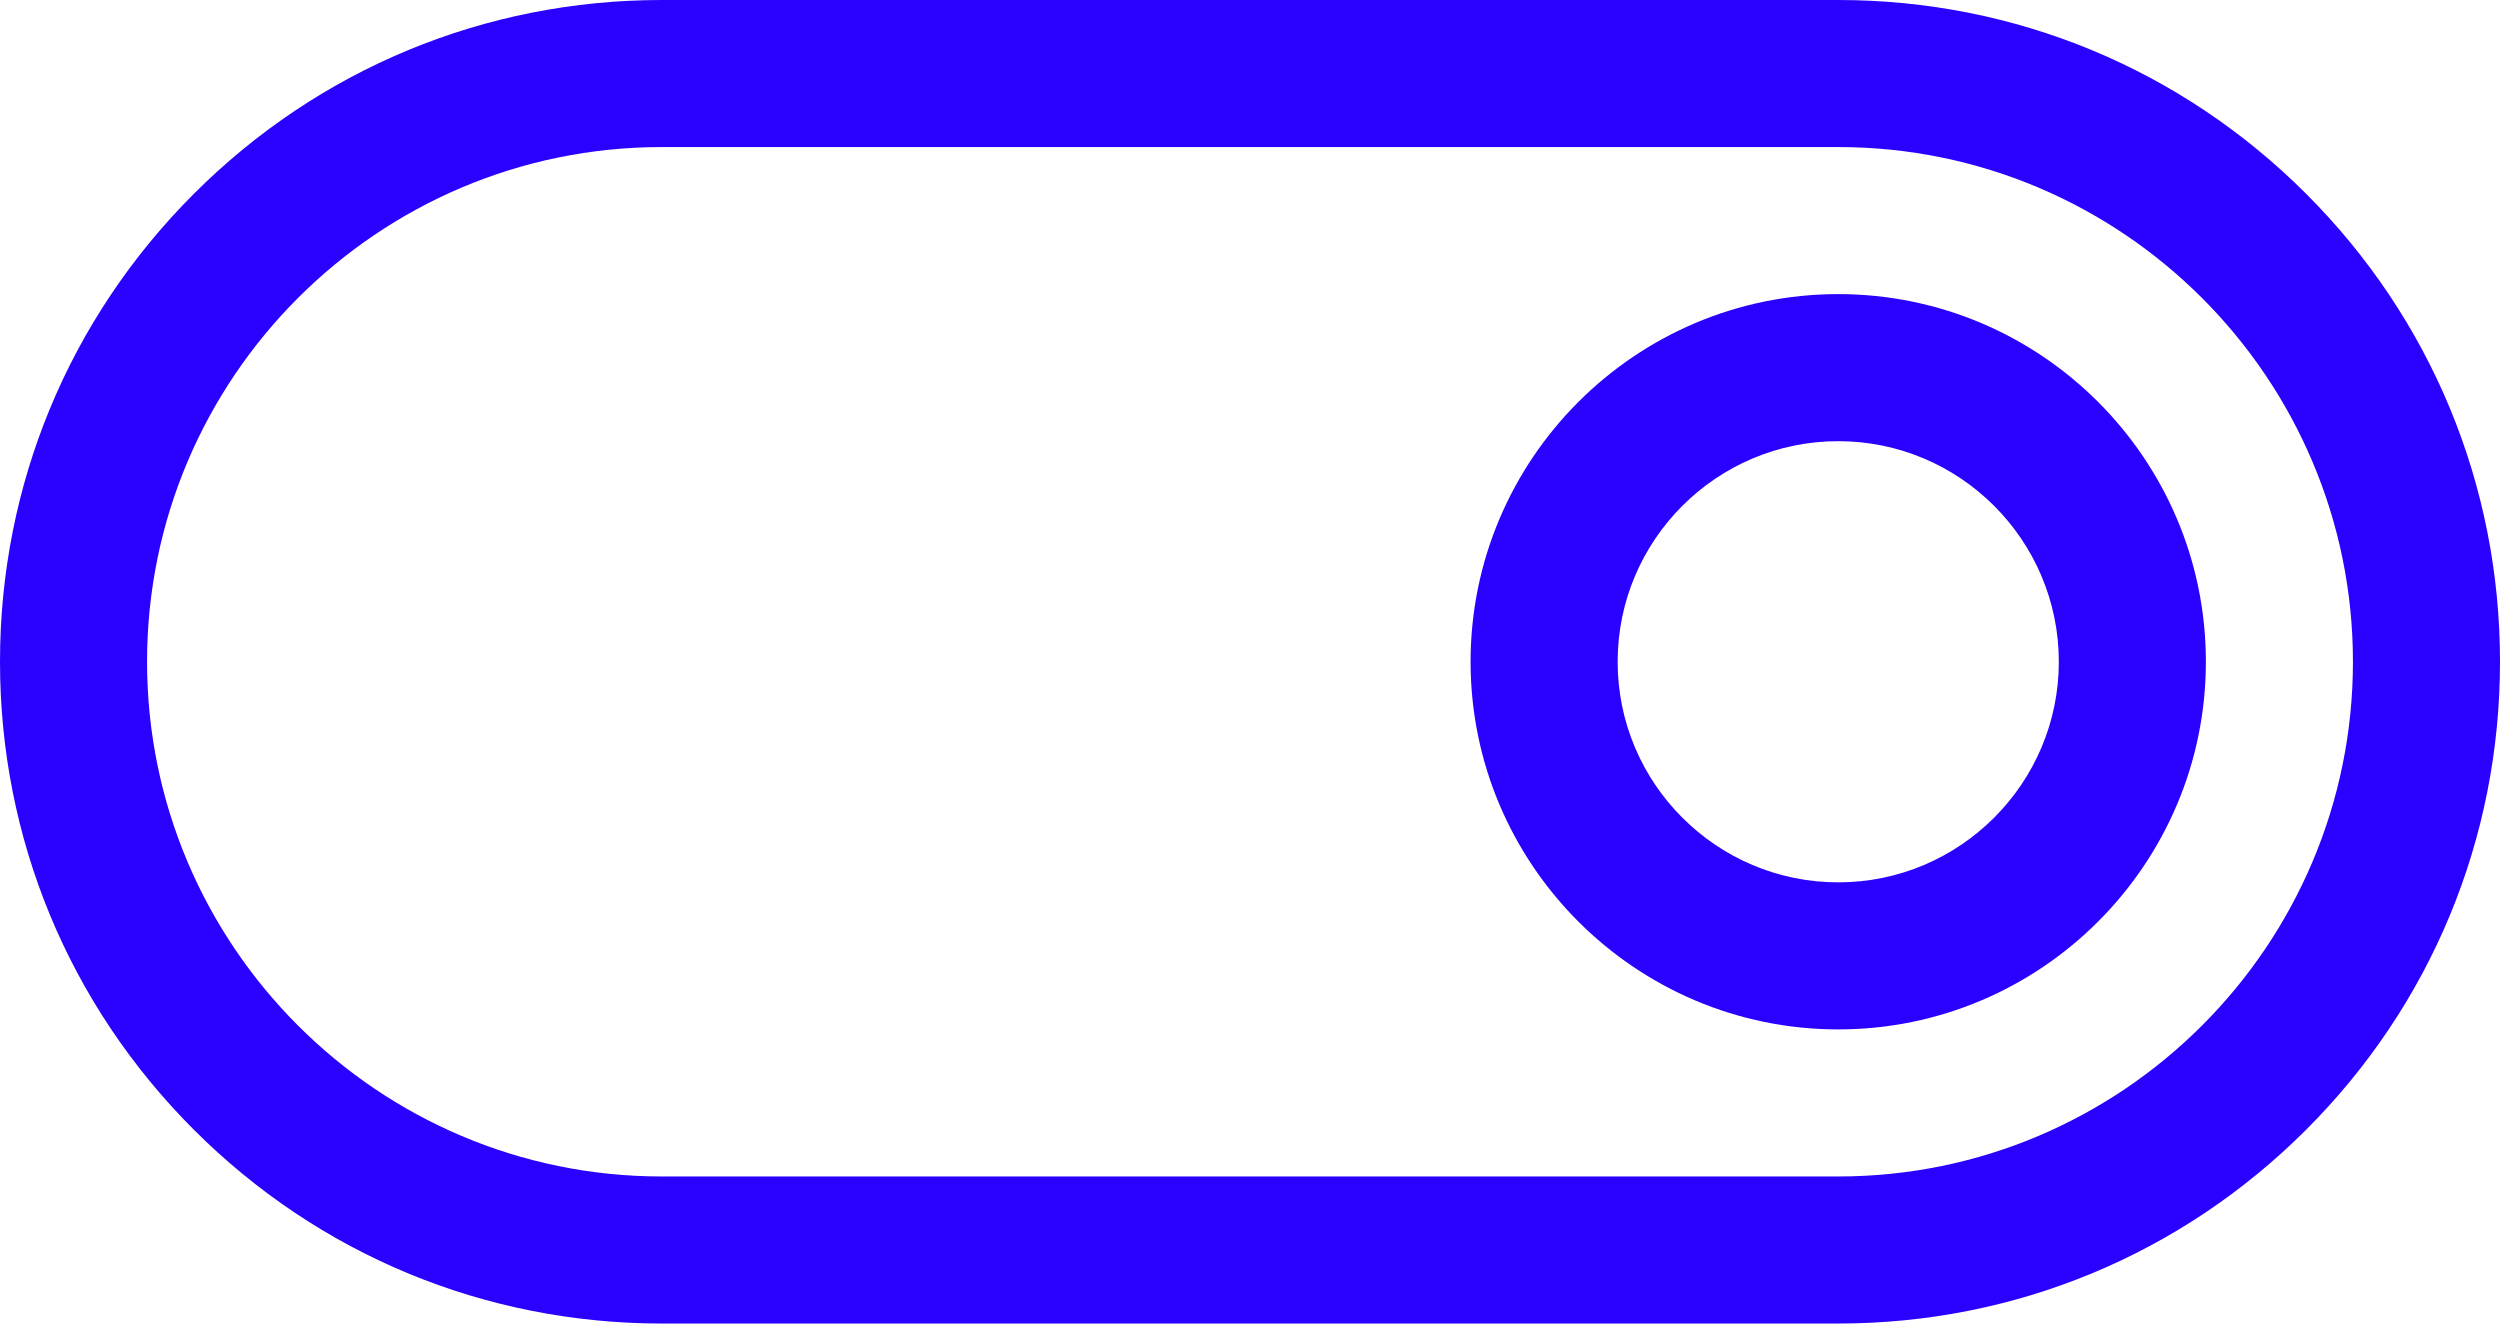 <?xml version="1.0" encoding="UTF-8"?><svg id="uuid-de632023-6602-4fa7-b1aa-0cd432bbfd98" xmlns="http://www.w3.org/2000/svg" viewBox="0 0 850 450"><g id="uuid-798d5672-972e-48b2-8390-935536f652bf"><g id="uuid-c34cffc8-952e-43ec-9f93-a74f1d846be8"><path d="M625,450H225c-60.1,0-116.603-23.404-159.099-65.901C23.404,341.602,0,285.1,0,225S23.404,108.398,65.901,65.901C108.397,23.404,164.9,0,225,0h400c60.1,0,116.603,23.404,159.099,65.901,42.497,42.497,65.901,98.999,65.901,159.099s-23.404,116.602-65.901,159.099c-42.496,42.497-98.999,65.901-159.099,65.901ZM225,50c-96.495,0-175,78.505-175,175s78.505,175,175,175h400c96.495,0,175-78.505,175-175s-78.505-175-175-175H225Z" fill="#2a00ff" stroke-width="0"/><path d="M625,350c-68.925,0-125-56.075-125-125s56.075-125,125-125,125,56.075,125,125-56.075,125-125,125ZM625,150c-41.355,0-75,33.645-75,75s33.645,75,75,75,75-33.645,75-75-33.645-75-75-75Z" fill="#2a00ff" stroke-width="0"/></g></g></svg>